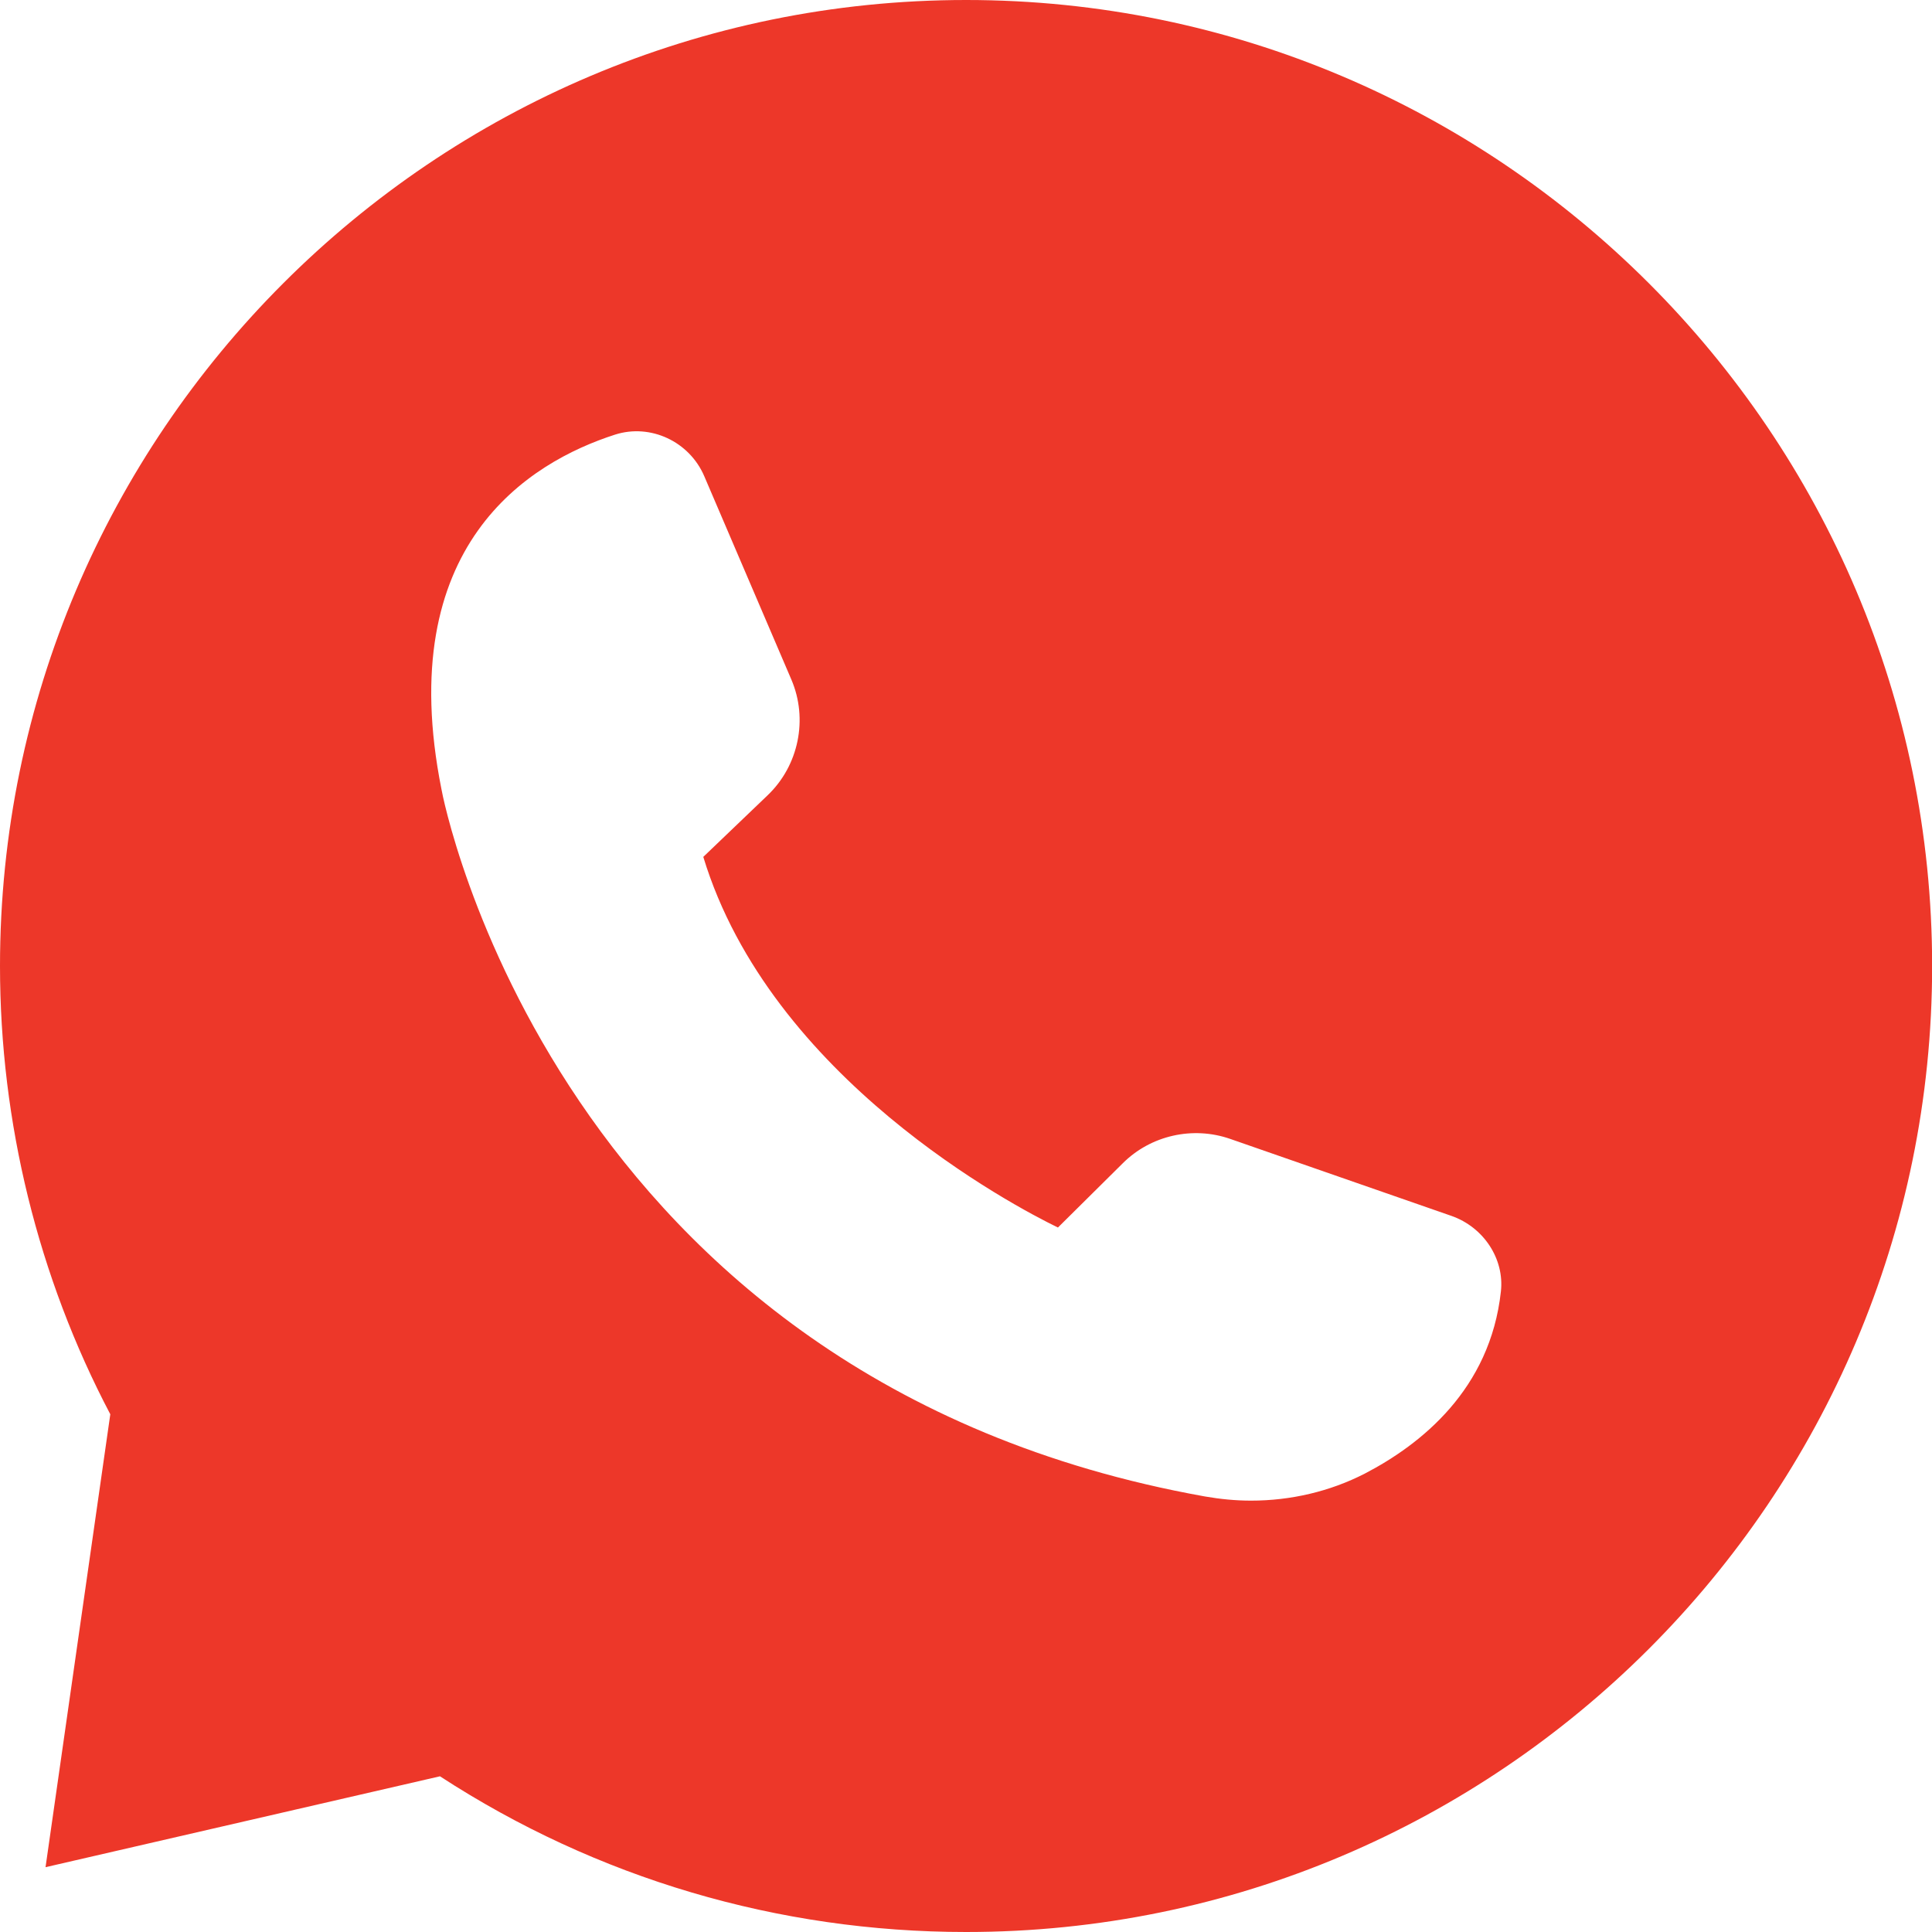<svg width="44" height="44" viewBox="0 0 44 44" fill="none" xmlns="http://www.w3.org/2000/svg">
<path d="M44.003 22.002C44.003 9.869 34.134 0 22.002 0C9.869 0 0 9.869 0 22.002C0 25.555 0.867 29.083 2.512 32.209L1.037 42.524L10.02 40.454C13.587 42.776 17.723 44 22.002 44C34.134 44.003 44.003 34.134 44.003 22.002ZM10.054 17.974C8.944 12.415 12.051 10.527 14.008 9.898C14.814 9.641 15.7 10.054 16.039 10.845L18.022 15.475C18.408 16.374 18.191 17.437 17.48 18.114L16.017 19.515C17.549 24.558 23.091 27.47 24.094 27.956L25.569 26.494C26.206 25.857 27.166 25.64 28.021 25.939L33.058 27.692C33.788 27.949 34.264 28.668 34.182 29.411C33.939 31.645 32.36 32.896 31.083 33.56C30.29 33.967 29.398 34.176 28.491 34.176C28.14 34.176 27.793 34.142 27.442 34.081C12.619 31.426 10.073 18.109 10.054 17.974Z" fill="#ED3729"/>
</svg>
